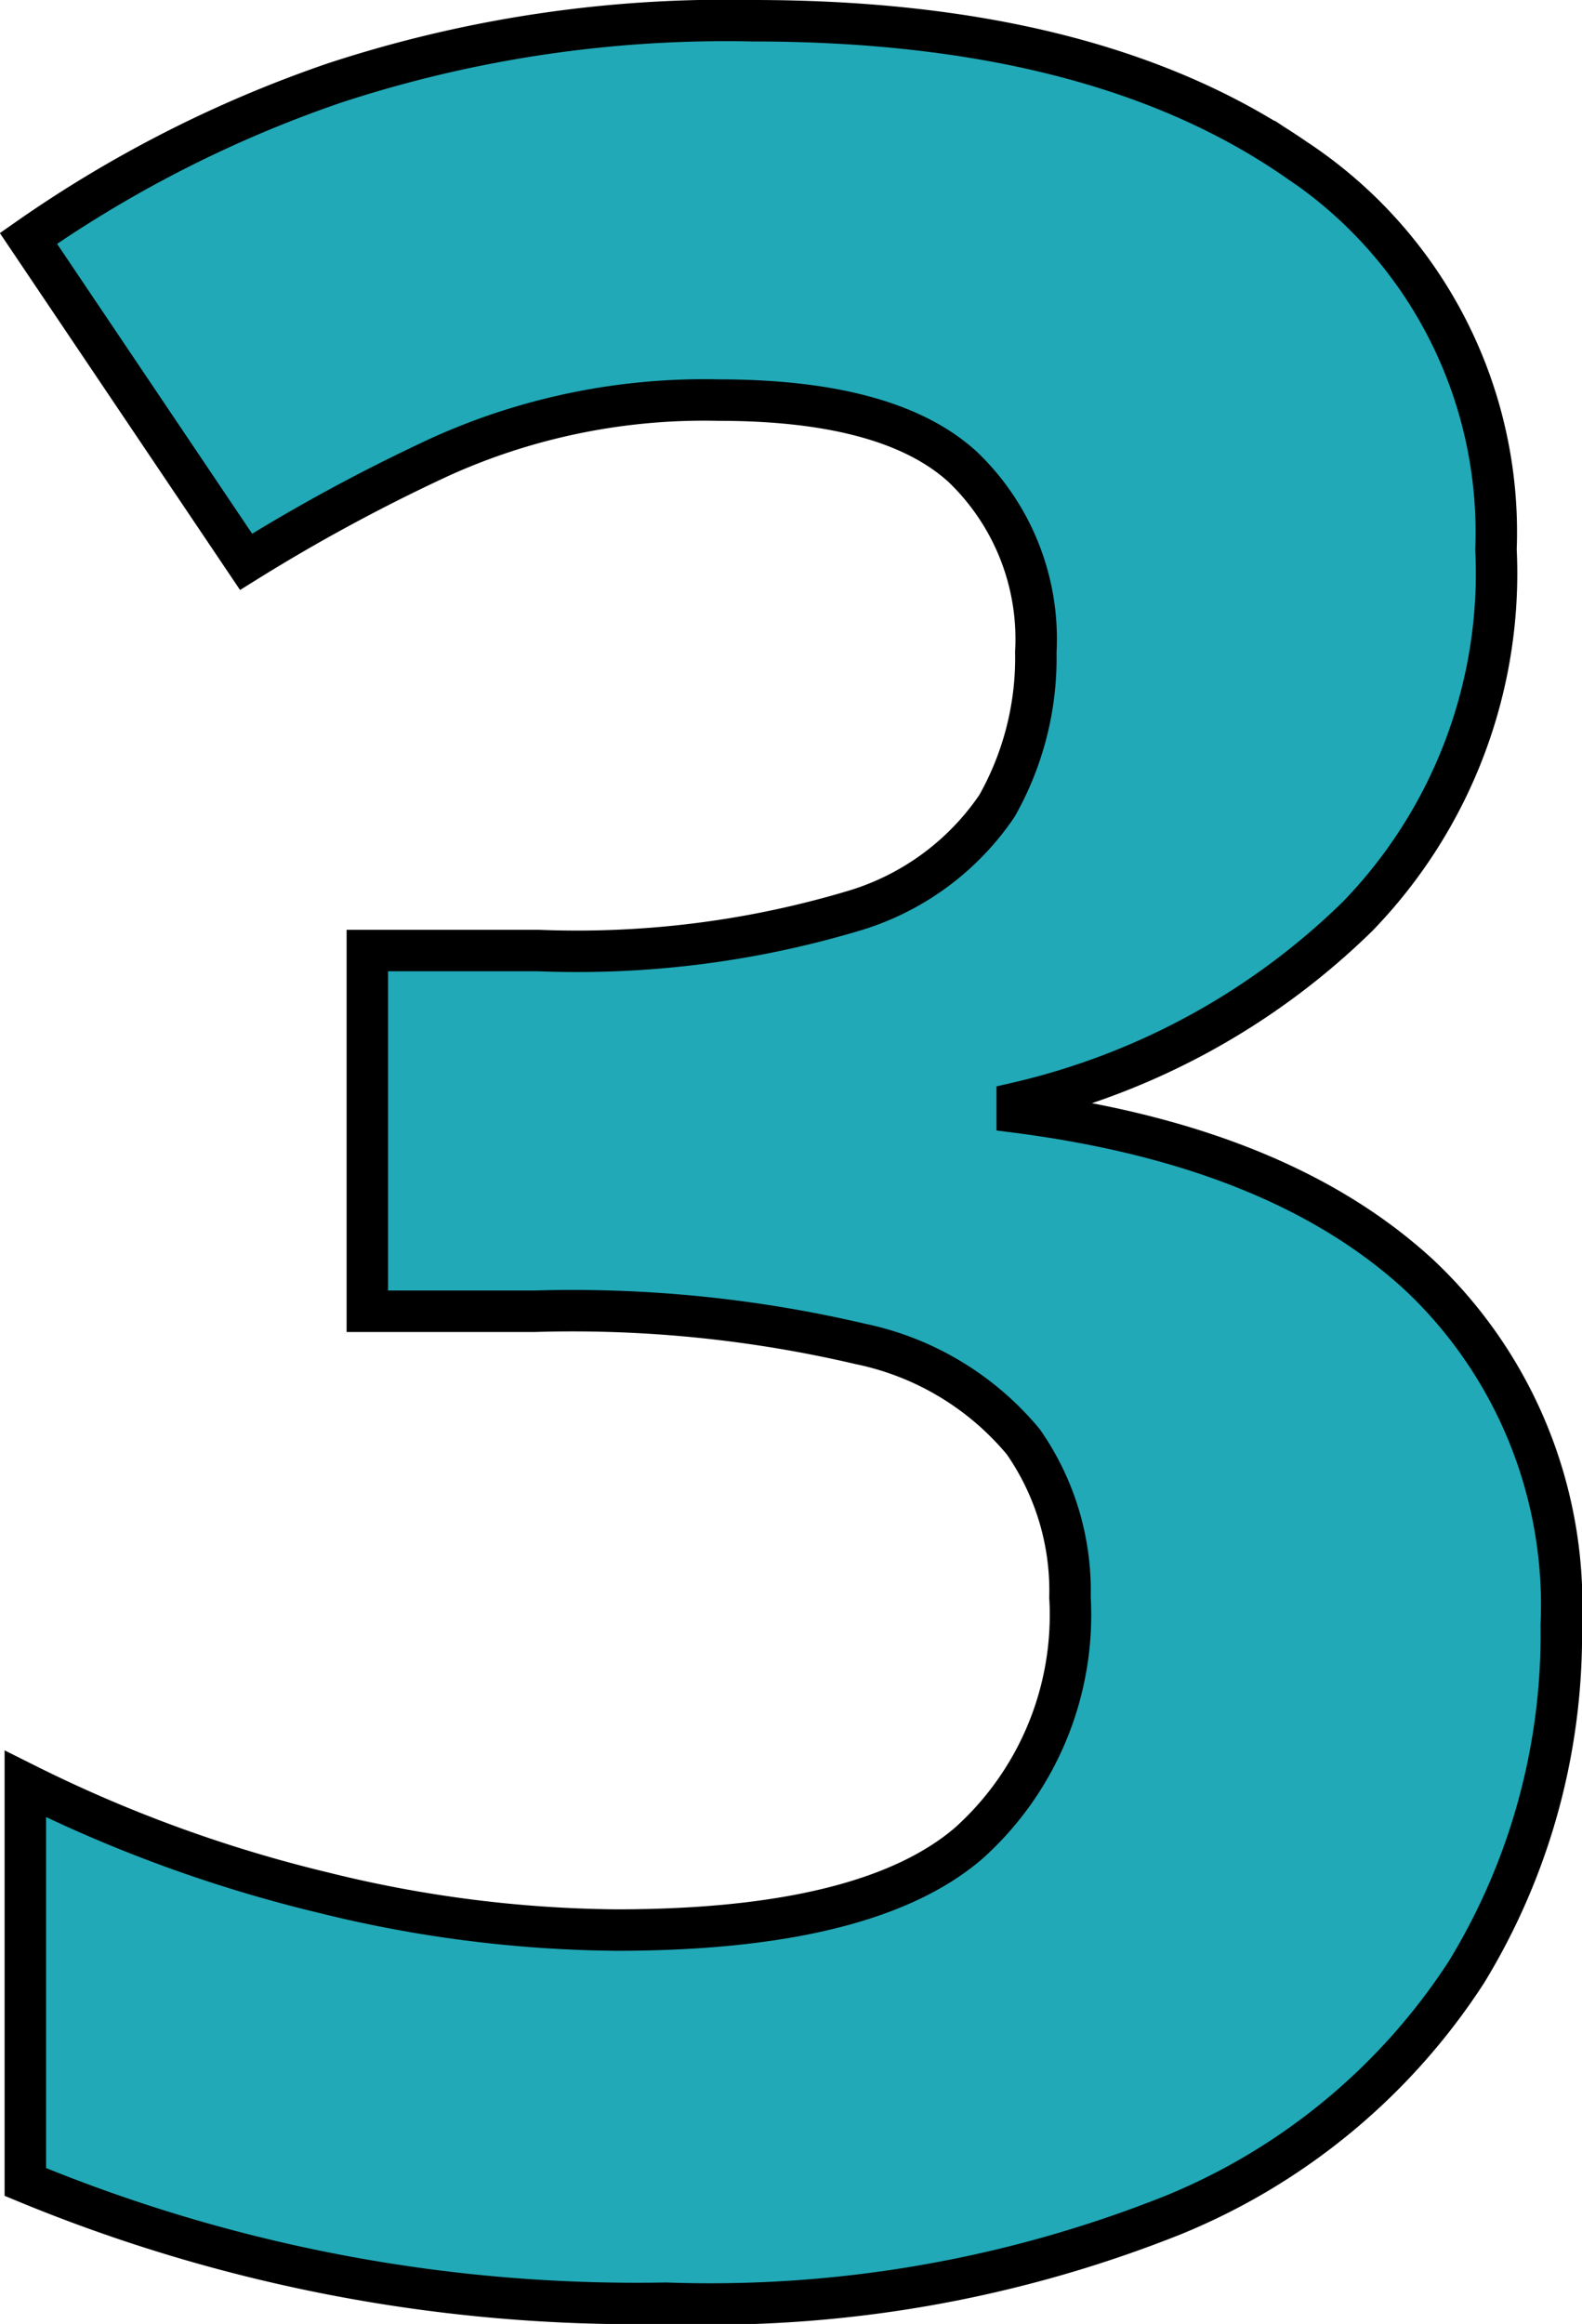 <svg xmlns="http://www.w3.org/2000/svg" width="38.161" height="56.05" viewBox="0 0 38.161 56.05">
  <path id="パス_2712" data-name="パス 2712" d="M38.325-41.55a11.885,11.885,0,0,1-3.337,8.85,17.309,17.309,0,0,1-8.212,4.5v.225q6.375.825,9.75,3.975A10.943,10.943,0,0,1,39.9-15.6a15.618,15.618,0,0,1-2.287,8.363,15.341,15.341,0,0,1-7.05,5.85A30.139,30.139,0,0,1,18.3.75,38.53,38.53,0,0,1,2.85-2.175v-9.6a33.561,33.561,0,0,0,7.2,2.625,30.277,30.277,0,0,0,7.05.9q6.075,0,8.512-2.1a7.4,7.4,0,0,0,2.437-5.925,6.282,6.282,0,0,0-1.125-3.75,6.94,6.94,0,0,0-3.937-2.363,30.446,30.446,0,0,0-7.837-.787H11.1v-8.7h4.125a23.259,23.259,0,0,0,7.537-.937,6.371,6.371,0,0,0,3.525-2.55,7.25,7.25,0,0,0,.938-3.713,5.745,5.745,0,0,0-1.762-4.463Q23.7-45.15,19.575-45.15A15.443,15.443,0,0,0,12.9-43.8a43.256,43.256,0,0,0-4.725,2.55l-5.25-7.8a29.662,29.662,0,0,1,7.387-3.75A30.3,30.3,0,0,1,20.4-54.3q8.25,0,13.087,3.338A10.776,10.776,0,0,1,38.325-41.55Z" transform="translate(-2.239 54.8)" fill="#21a9b7" stroke="#000" stroke-width="1"/>
</svg>

